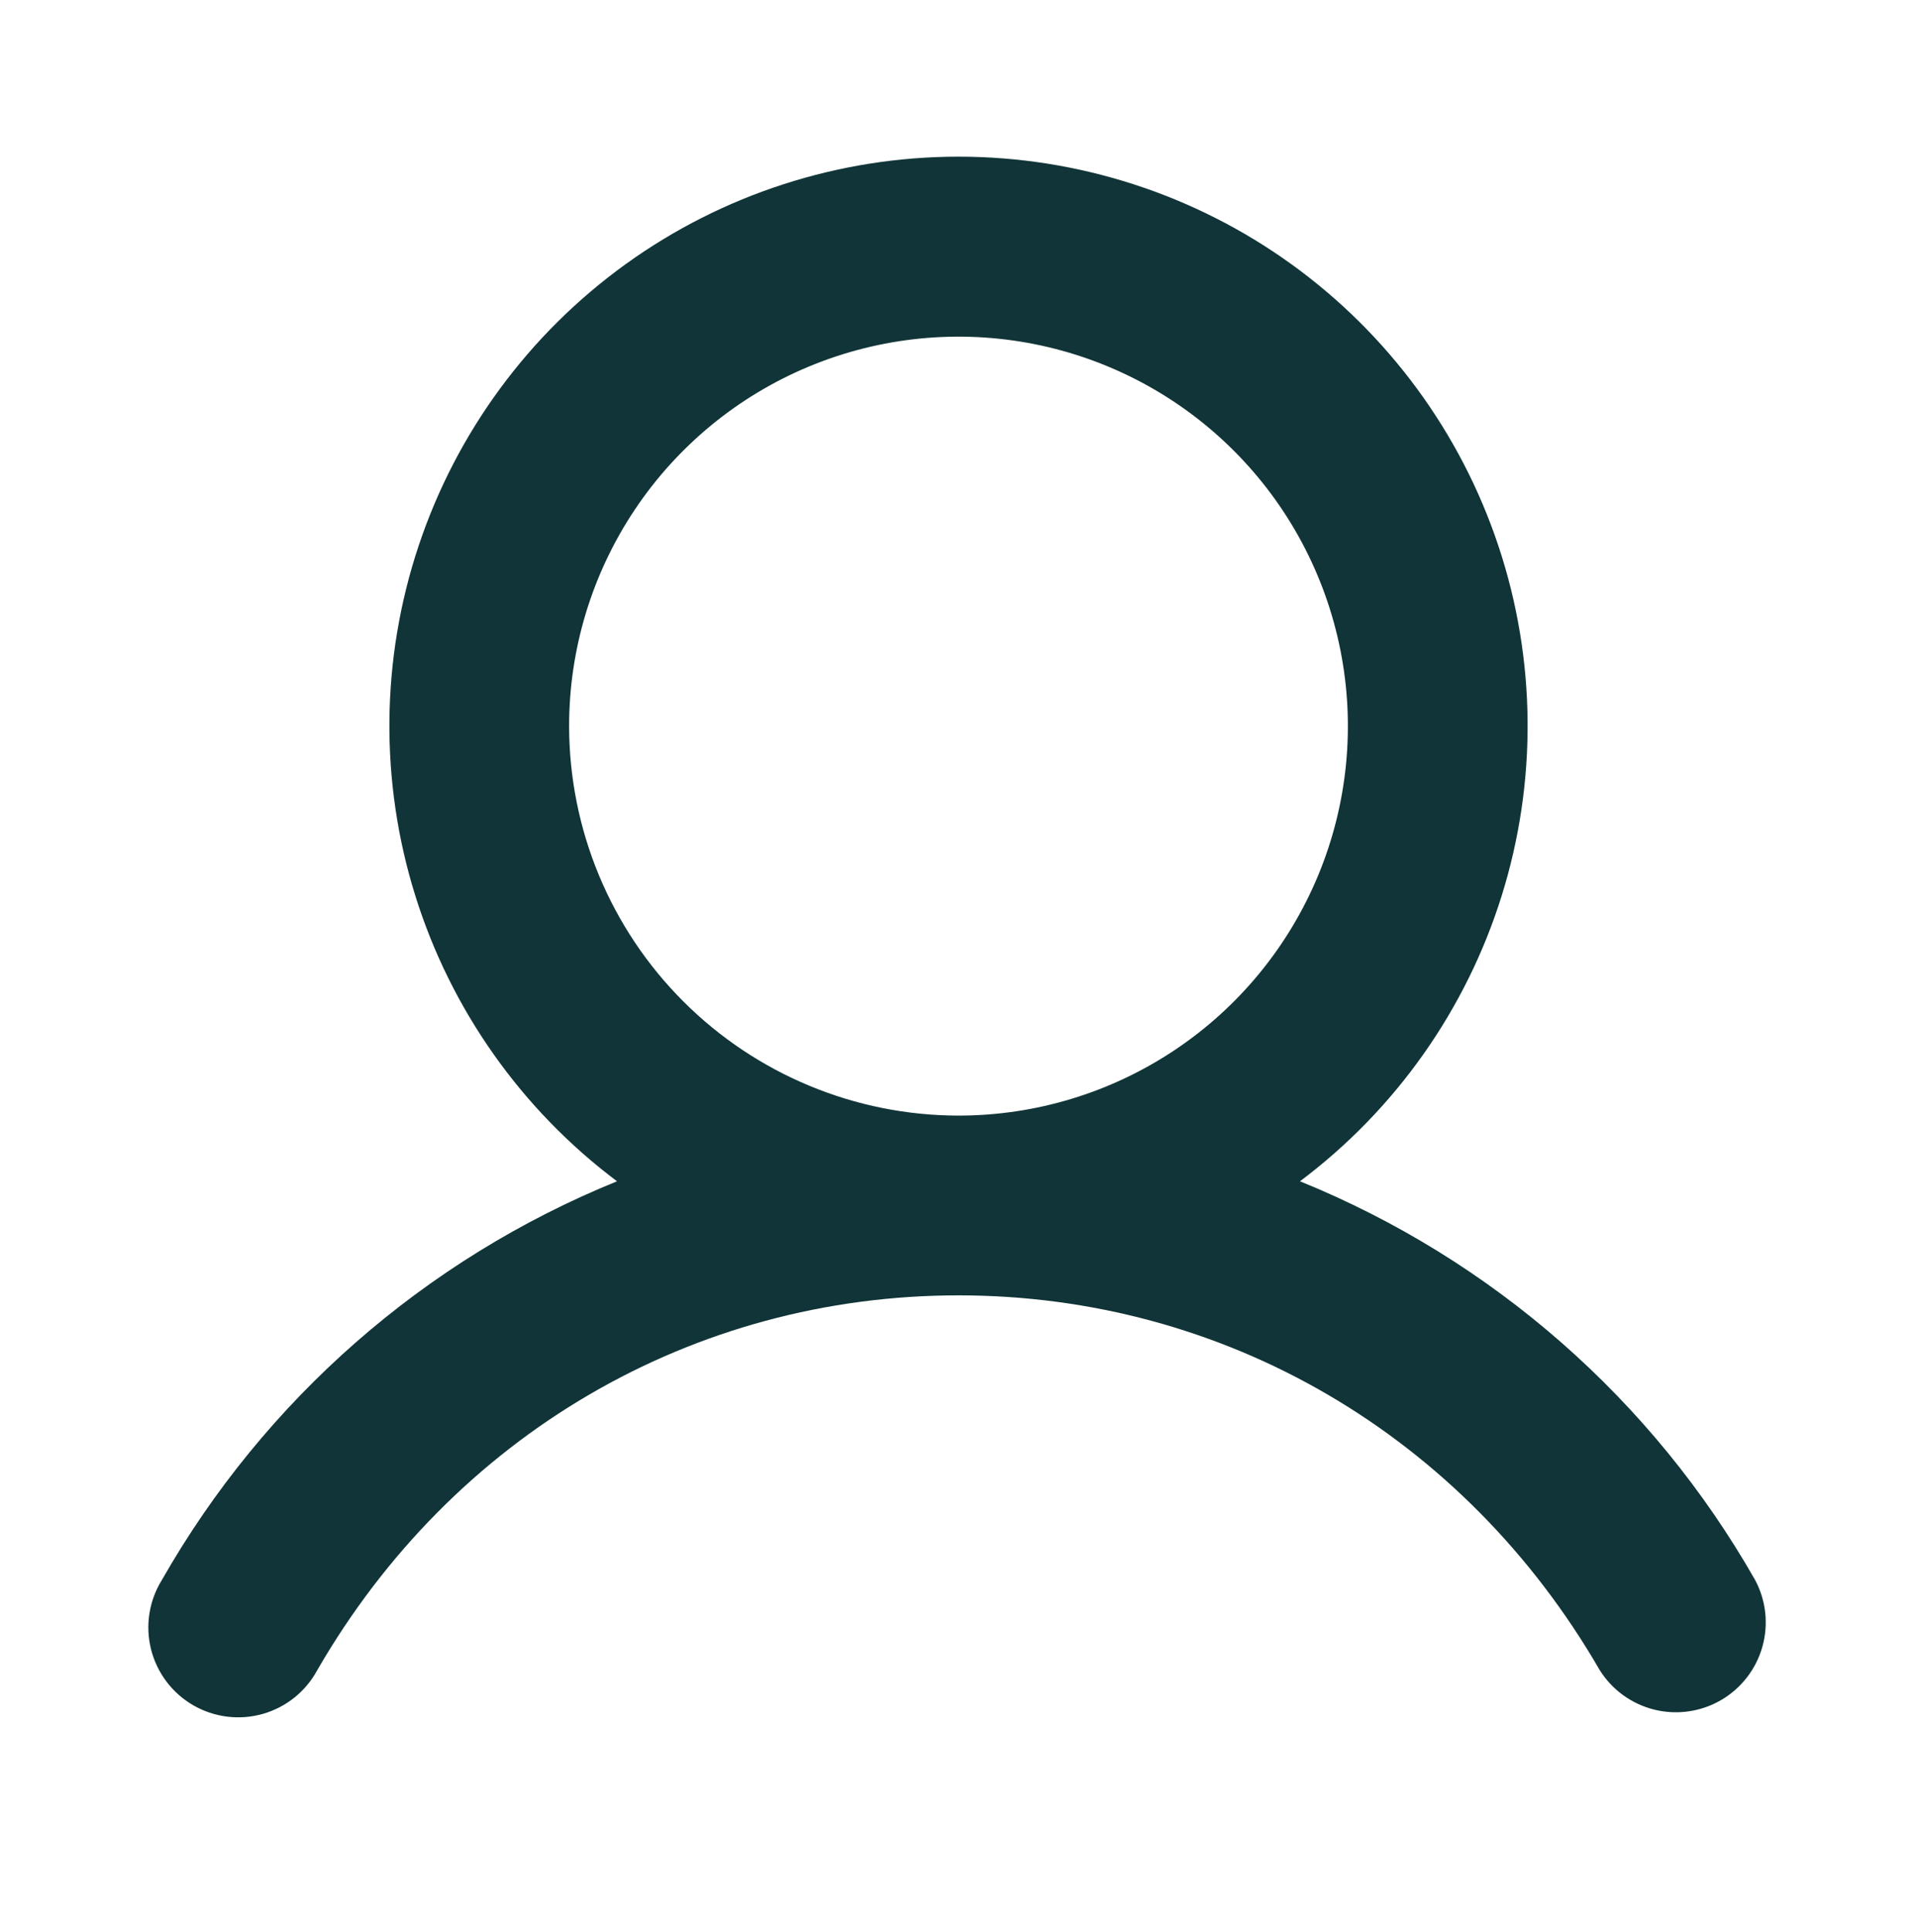 <svg width="135" height="136" viewBox="0 0 135 136" fill="none" xmlns="http://www.w3.org/2000/svg">
<path d="M123.599 111.241C116.369 98.552 105.079 88.665 91.547 83.171C98.276 78.124 103.247 71.088 105.755 63.058C108.263 55.029 108.182 46.415 105.522 38.435C102.862 30.454 97.758 23.514 90.934 18.595C84.11 13.677 75.912 11.03 67.5 11.03C59.089 11.03 50.89 13.677 44.066 18.595C37.242 23.514 32.139 30.454 29.479 38.435C26.819 46.415 26.737 55.029 29.245 63.058C31.753 71.088 36.724 78.124 43.453 83.171C29.921 88.665 18.631 98.552 11.401 111.241C10.953 111.962 10.655 112.765 10.523 113.603C10.392 114.441 10.43 115.297 10.636 116.12C10.842 116.943 11.212 117.716 11.722 118.393C12.233 119.071 12.875 119.638 13.609 120.063C14.344 120.487 15.156 120.759 15.998 120.864C16.84 120.968 17.694 120.902 18.51 120.669C19.326 120.436 20.087 120.042 20.747 119.51C21.407 118.977 21.954 118.317 22.354 117.57C31.91 101.053 48.785 91.202 67.5 91.202C86.216 91.202 103.091 101.058 112.646 117.57C113.514 118.965 114.89 119.967 116.483 120.366C118.077 120.765 119.763 120.529 121.186 119.707C122.608 118.885 123.655 117.542 124.105 115.963C124.556 114.383 124.374 112.69 123.599 111.241ZM40.078 51.124C40.078 45.701 41.687 40.399 44.7 35.889C47.713 31.38 51.996 27.865 57.006 25.79C62.017 23.714 67.531 23.171 72.85 24.229C78.169 25.287 83.055 27.899 86.89 31.734C90.725 35.569 93.337 40.455 94.395 45.775C95.453 51.094 94.91 56.607 92.835 61.618C90.759 66.629 87.245 70.912 82.735 73.925C78.225 76.938 72.924 78.546 67.5 78.546C60.23 78.538 53.26 75.646 48.119 70.505C42.978 65.364 40.087 58.394 40.078 51.124Z" fill="#103437"/>
</svg>
